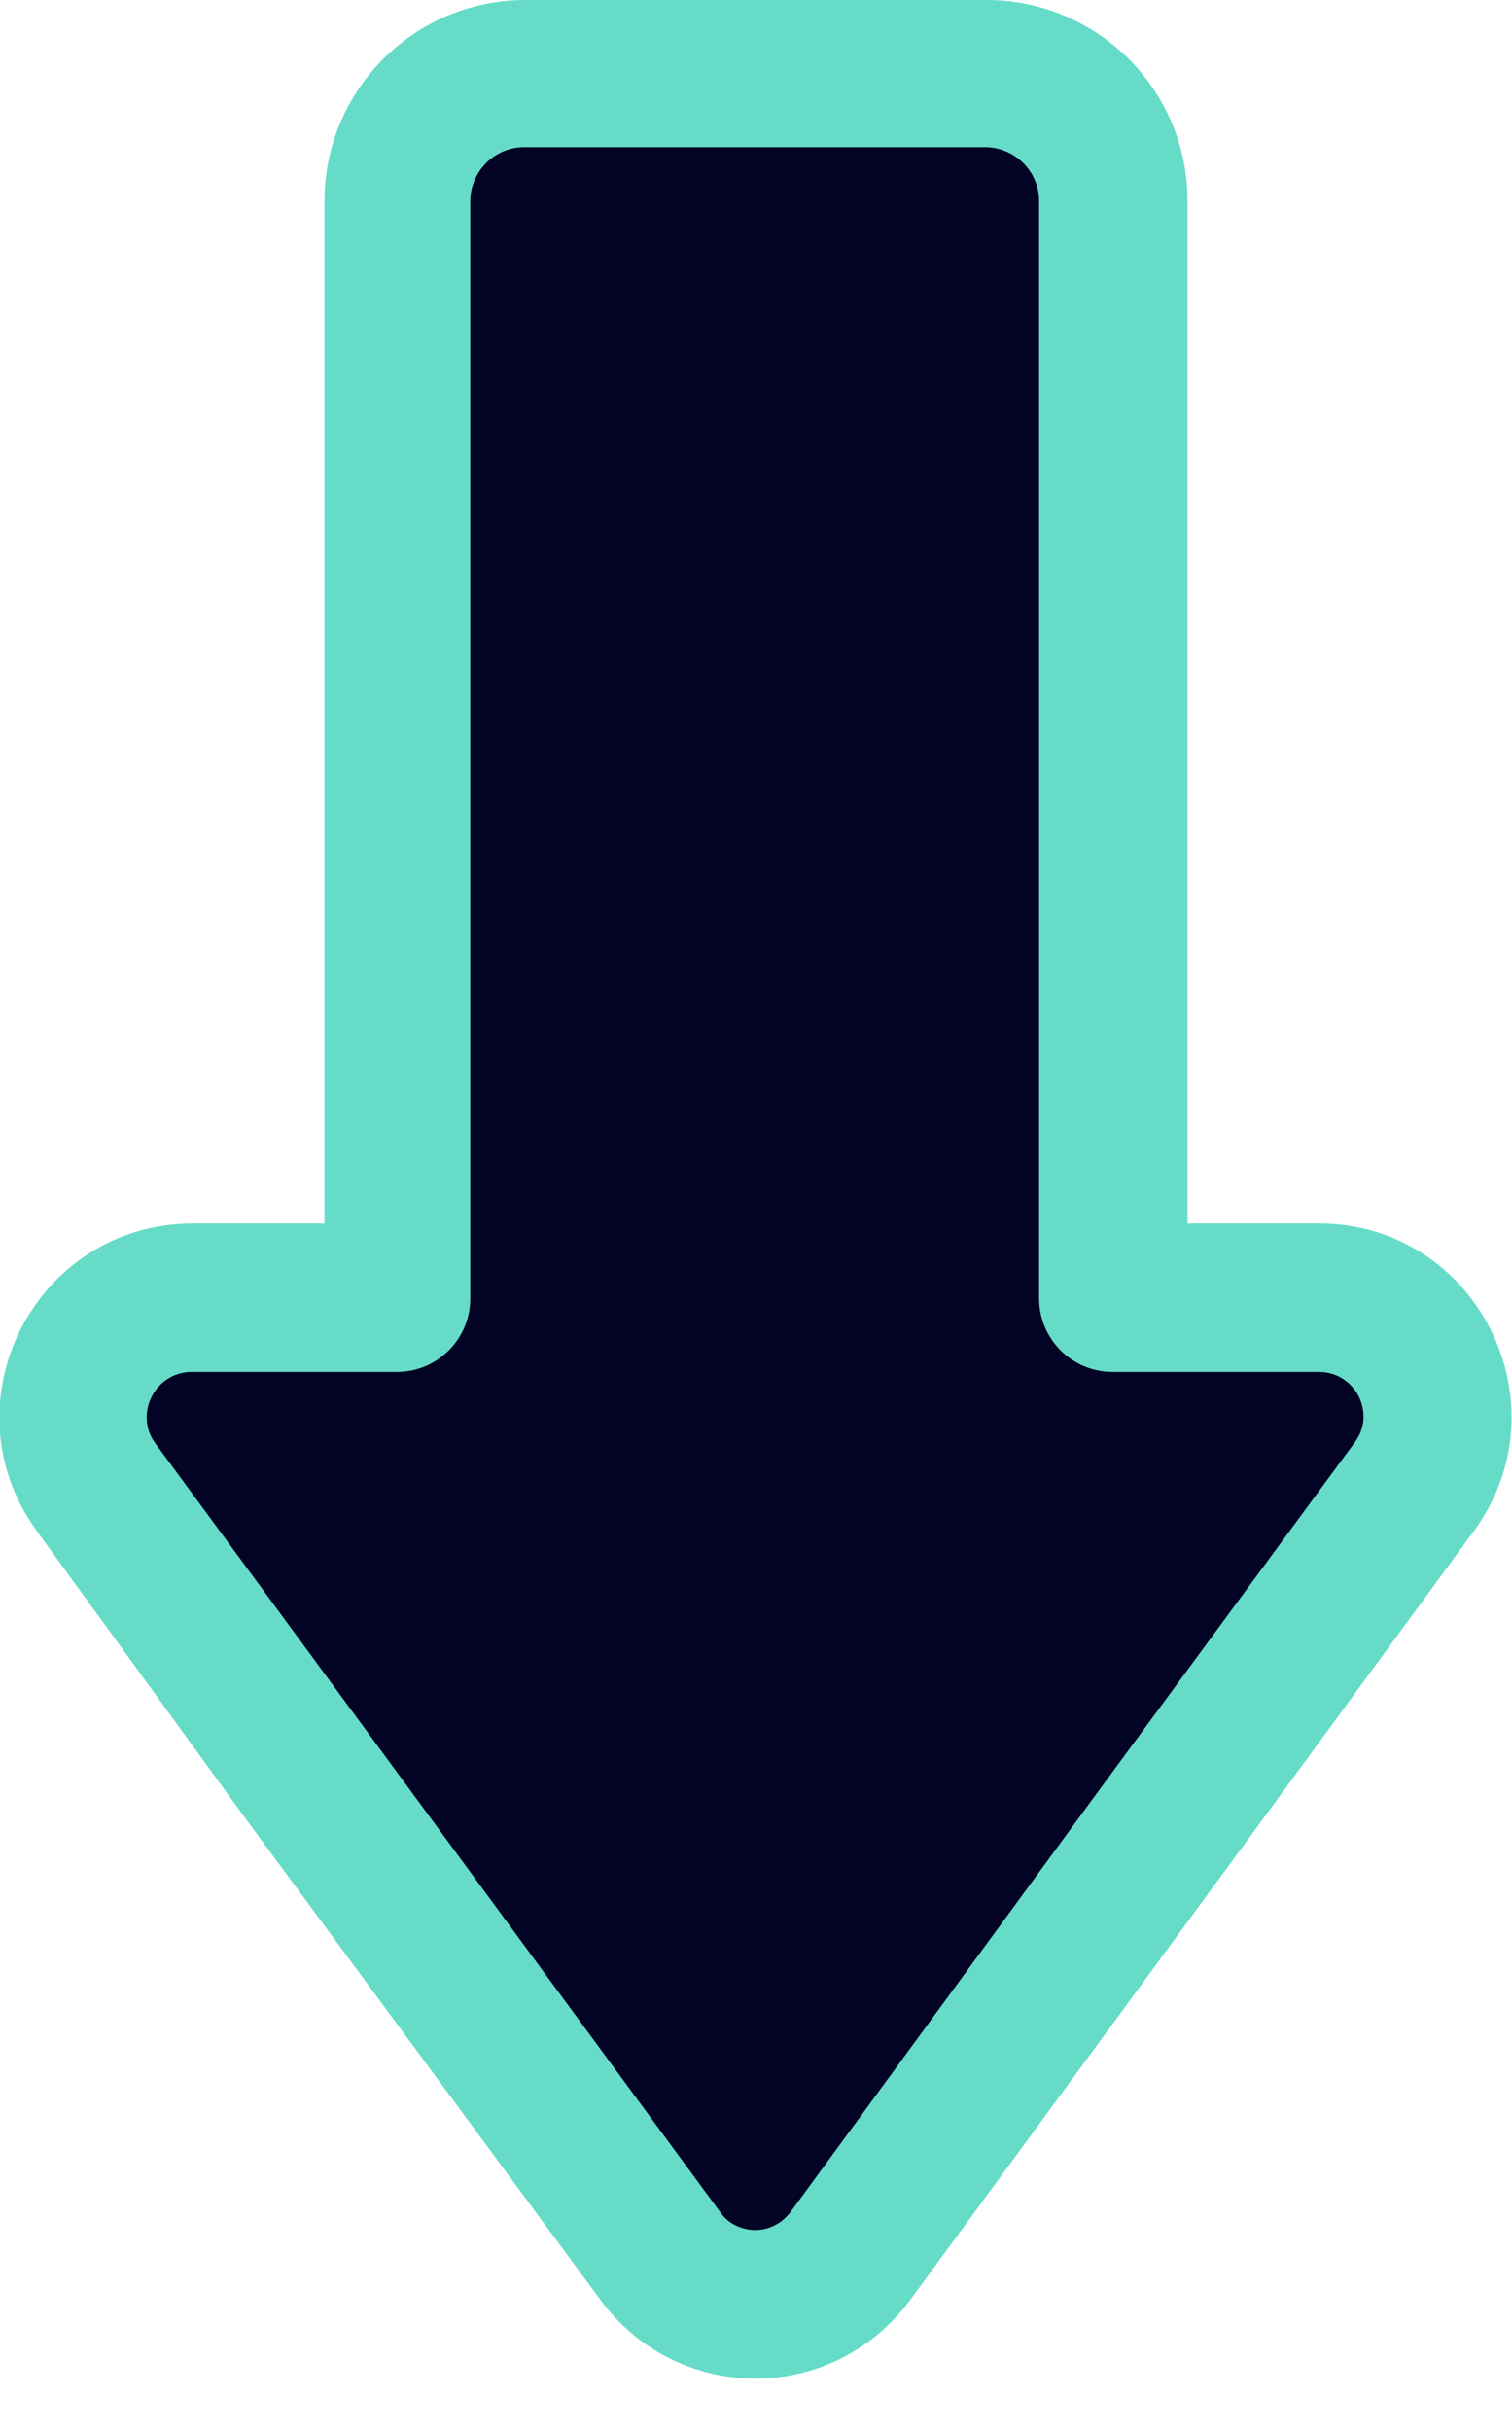 <?xml version="1.0" encoding="utf-8"?>
<!-- Generator: Adobe Illustrator 28.0.0, SVG Export Plug-In . SVG Version: 6.00 Build 0)  -->
<svg version="1.1" id="Layer_1" xmlns="http://www.w3.org/2000/svg" xmlns:xlink="http://www.w3.org/1999/xlink" x="0px" y="0px"
	 viewBox="0 0 115.1 185" style="enable-background:new 0 0 115.1 185;" xml:space="preserve">
<style type="text/css">
	.st0{fill:#020325;}
	.st1{fill:#66DCC8;}
</style>
<path class="st0" d="M102.8,100.5c-6,0.6-12,0.6-18,0.1c0.3-19.2,0.6-38.4,0.9-57.7c0-2-1-3.3-2.3-4.1c-0.2-8.7-0.3-17.3-0.5-26
	c0-2.8-2.3-4.9-5-5c-12.1-0.5-24.2-1-36.3-1.5c-2-0.1-3.4,0.8-4.1,2.1c-0.4,0.4-0.7,0.8-1,1.3c-1.5,0.7-2.7,2.1-2.9,4.2
	c-2.8,28.8-4.7,57.7-5.5,86.7c-5,0-9.9,0.1-14.9,0.2c-2.9,0-4.6,2.2-4.8,4.5c-0.6,1.3-0.6,2.9,0.2,4.5
	c11.7,21.9,23.7,43.9,41.3,61.7c2.1,2.1,4.9,1.7,7.1,0c21.6-16.8,36.1-40.3,50.1-63.3C109,104.9,106.6,100.1,102.8,100.5z"/>
<path class="st1" d="M100.4,93.1h-10V15.3C90.4,6.8,83.5,0,75.1,0H40c-8.5,0-15.3,6.9-15.3,15.3v77.8h-10c-12,0-19,13.6-11.9,23.4
	l15.9,21.9l27,36.6c2.8,3.8,7.1,6,11.8,6s9-2.2,11.8-6l28.1-38.3l14.8-20.2C119.3,106.8,112.4,93.1,100.4,93.1z M103.1,109.8
	l-20,27.2l-22.9,31.3c-0.9,1.2-2.1,1.4-2.7,1.4s-1.9-0.2-2.7-1.4l-22.2-30.2l-20.8-28.3c-1.6-2.2,0-5.4,2.8-5.4h15.6
	c3.1,0,5.6-2.5,5.6-5.6V15.3c0-2.2,1.8-4.1,4.1-4.1H75c2.2,0,4.1,1.8,4.1,4.1v83.5c0,3.1,2.5,5.6,5.6,5.6h15.7
	C103.2,104.4,104.8,107.6,103.1,109.8z"/>
</svg>
